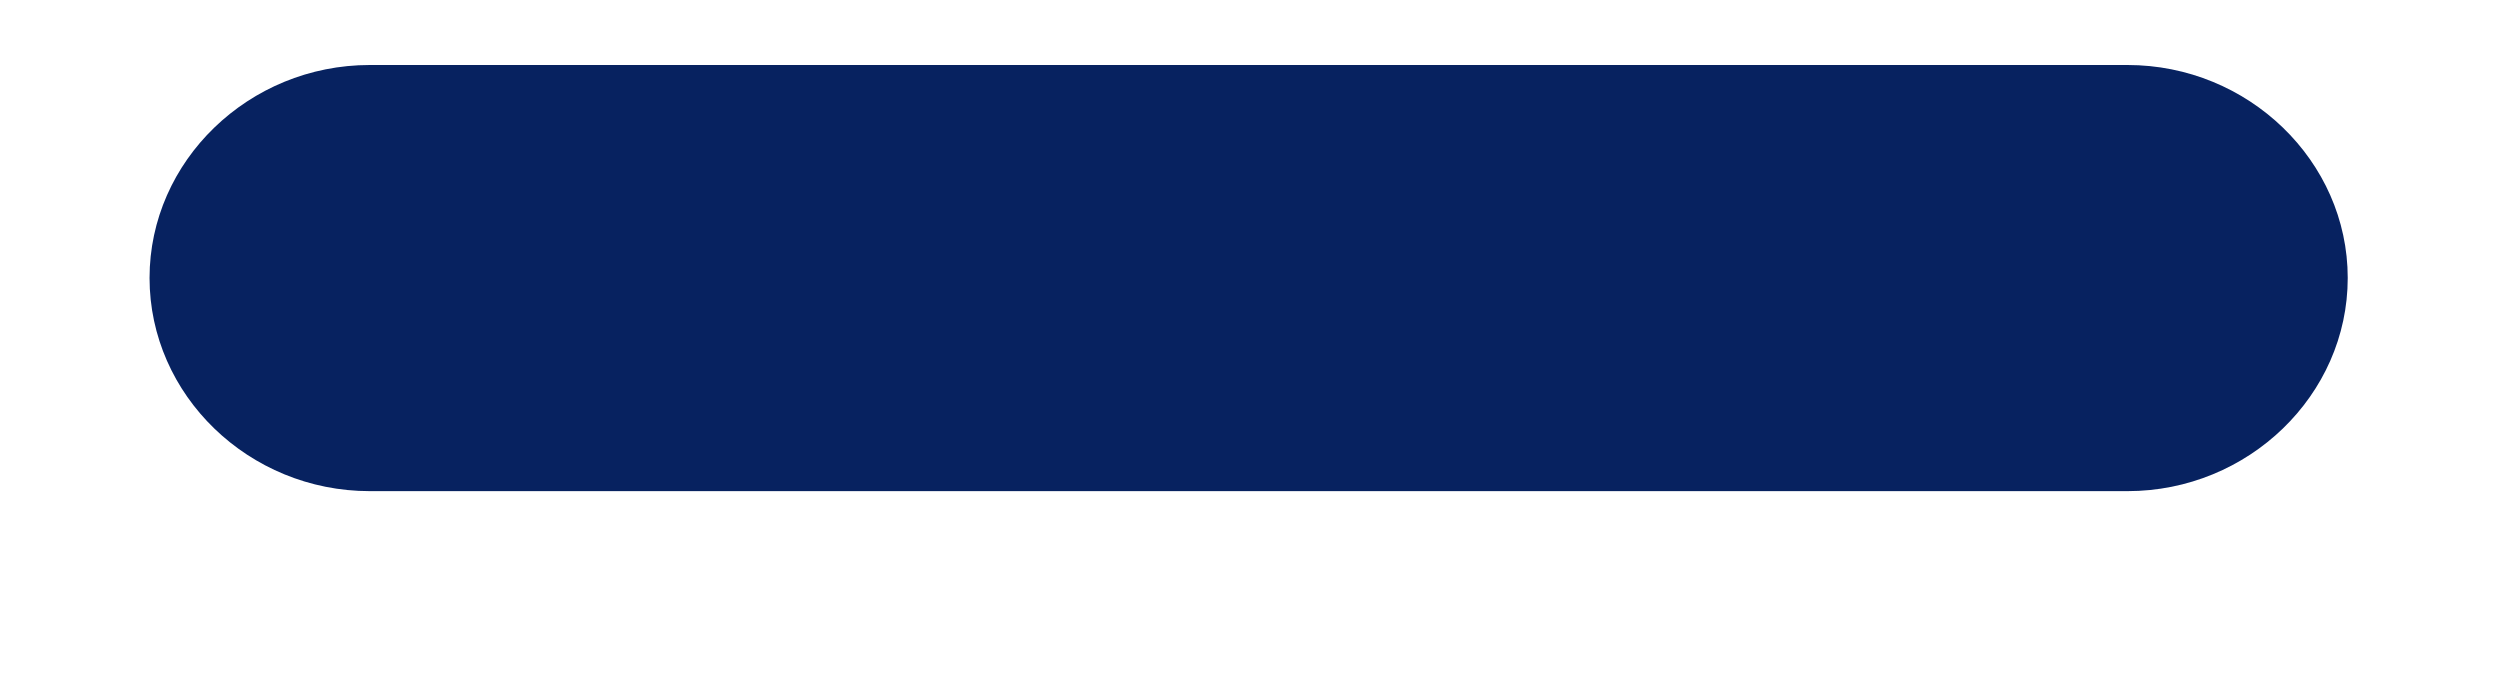 <svg width="11" height="3" viewBox="0 0 11 3" fill="none" xmlns="http://www.w3.org/2000/svg">
<path d="M9.361 2.161H1.627C1.095 2.161 0.658 1.739 0.658 1.223C0.658 0.708 1.095 0.286 1.627 0.286H9.361C9.892 0.286 10.33 0.708 10.33 1.223C10.33 1.739 9.892 2.161 9.361 2.161Z" fill="#072260"/>
</svg>
